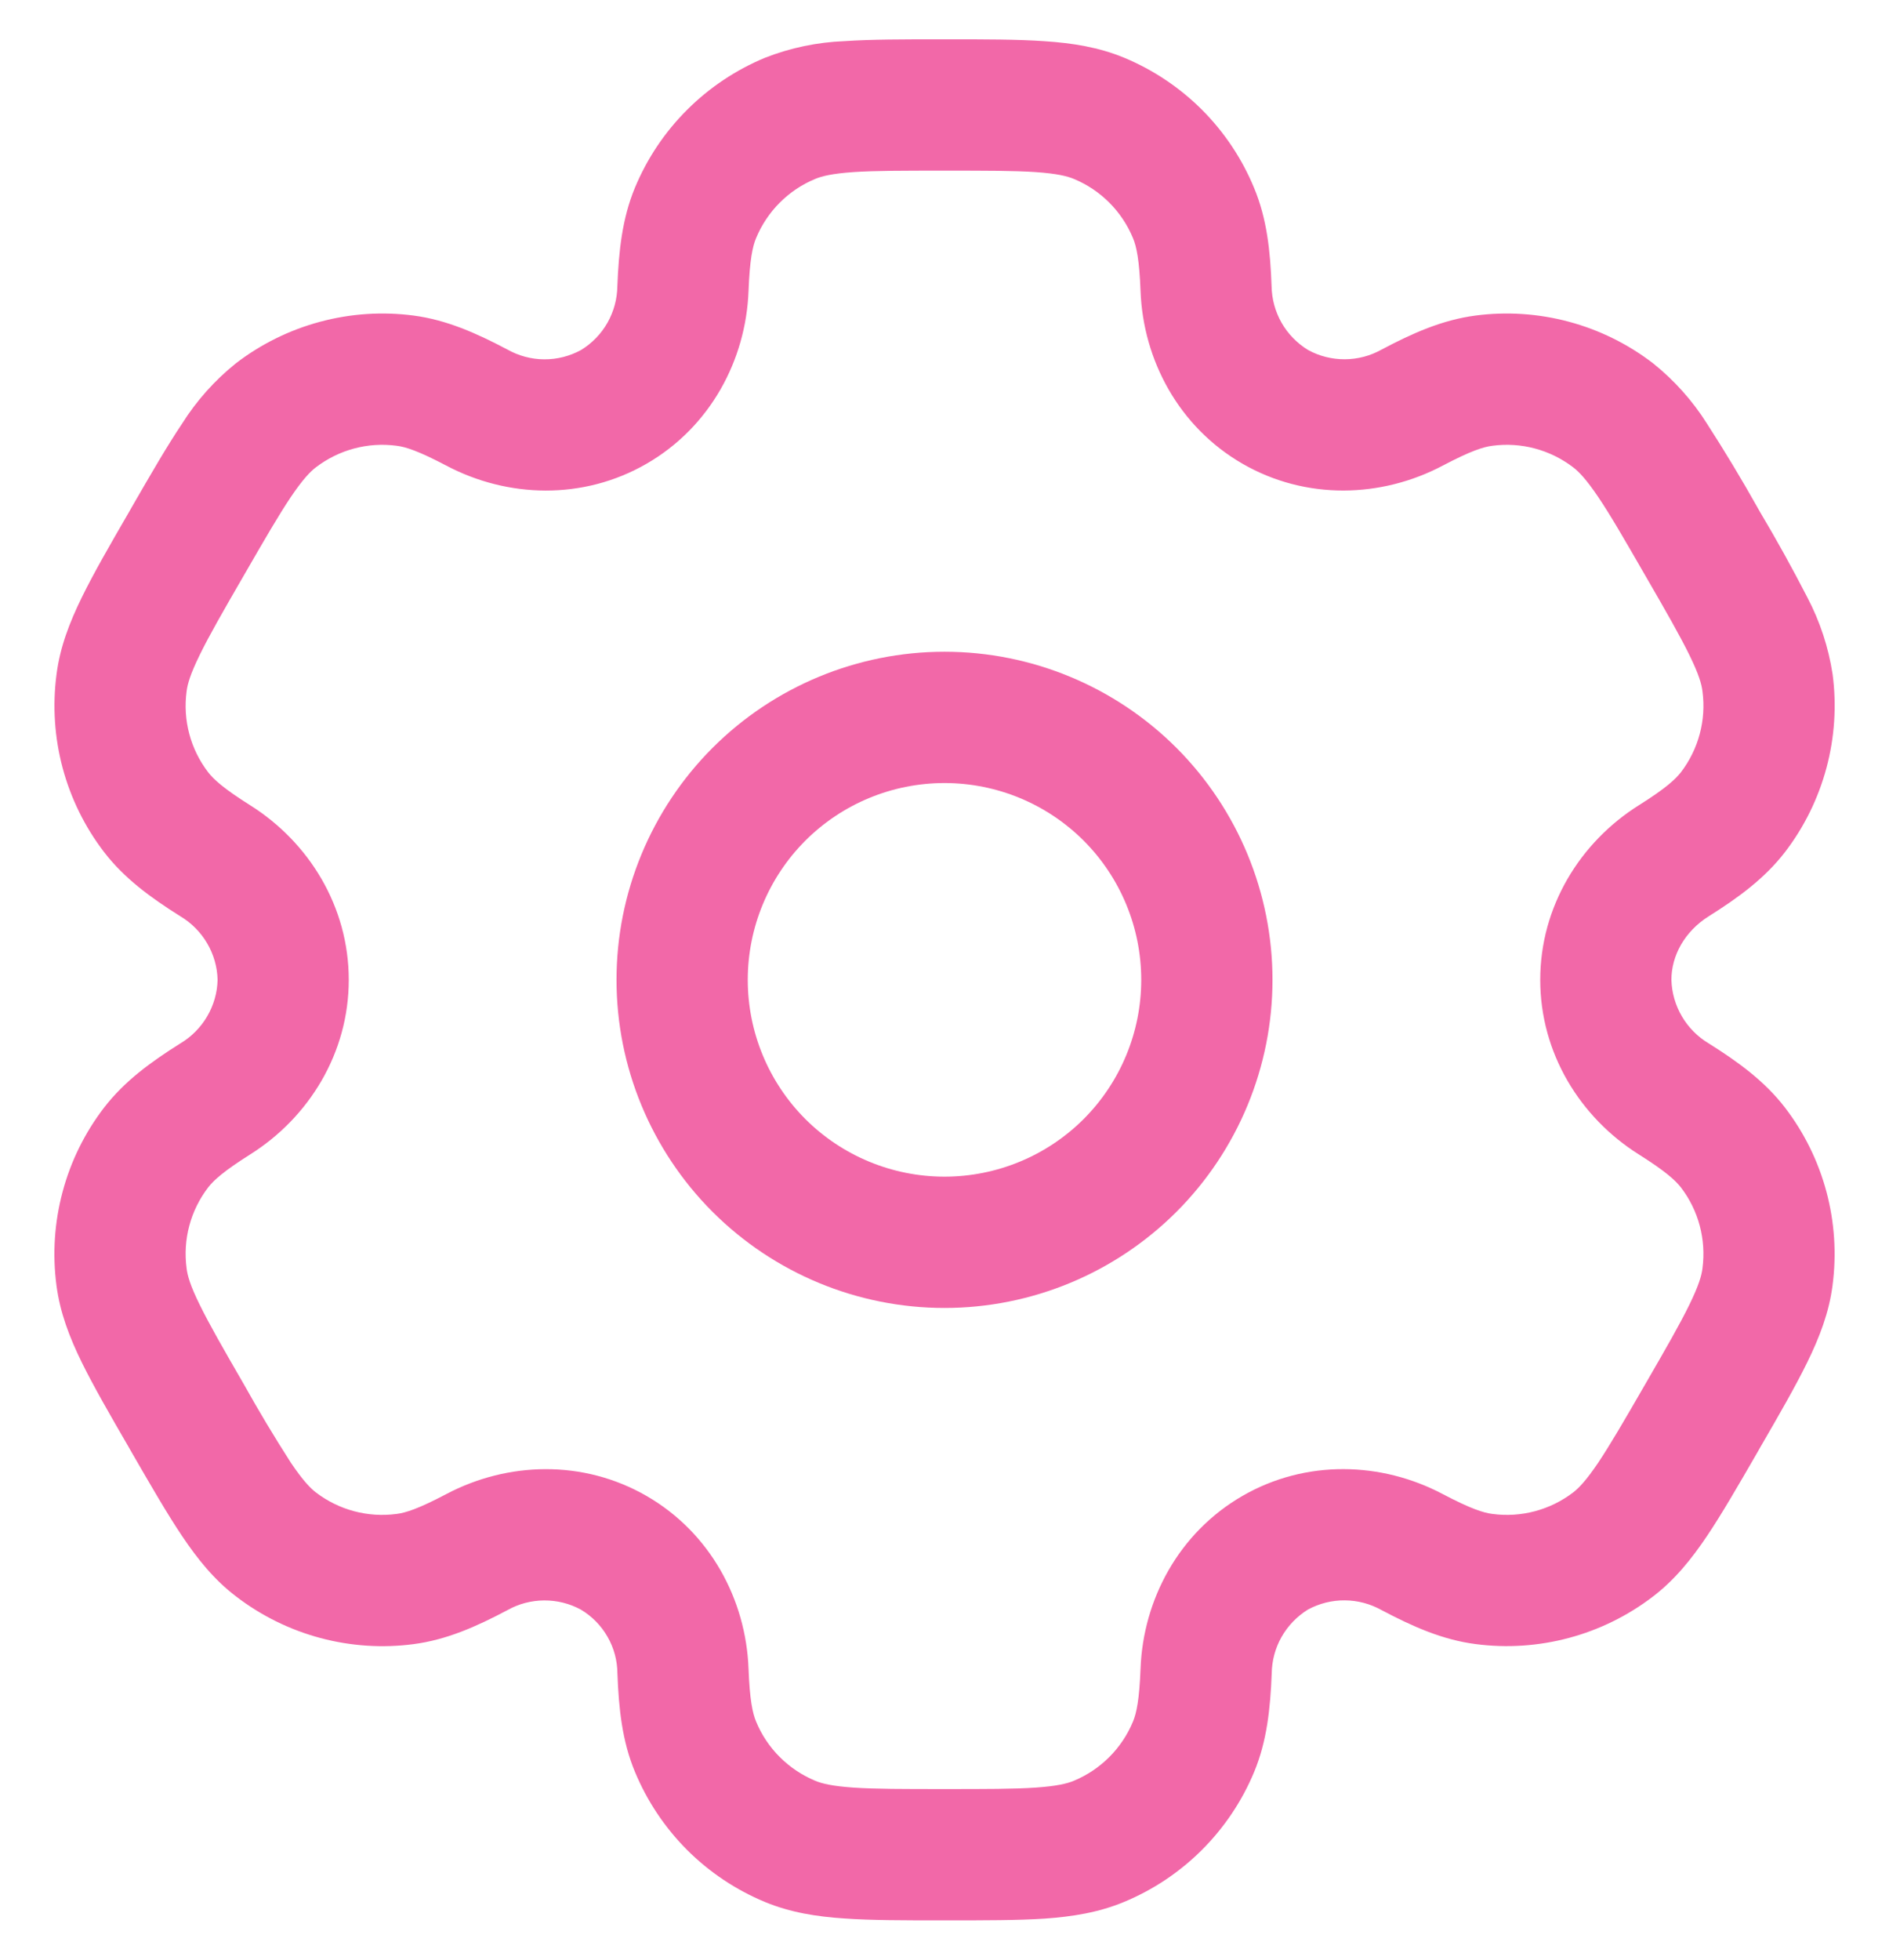 <svg xmlns="http://www.w3.org/2000/svg" width="27" height="28" viewBox="0 0 27 28" fill="none"><path fill-rule="evenodd" clip-rule="evenodd" d="M13.5 9.312C12.257 9.312 11.065 9.806 10.185 10.685C9.306 11.565 8.812 12.757 8.812 14C8.812 15.243 9.306 16.436 10.185 17.315C11.065 18.194 12.257 18.688 13.5 18.688C14.743 18.688 15.935 18.194 16.815 17.315C17.694 16.436 18.188 15.243 18.188 14C18.188 12.757 17.694 11.565 16.815 10.685C15.935 9.806 14.743 9.312 13.5 9.312ZM10.688 14C10.688 13.254 10.984 12.539 11.511 12.011C12.039 11.484 12.754 11.188 13.5 11.188C14.246 11.188 14.961 11.484 15.489 12.011C16.016 12.539 16.312 13.254 16.312 14C16.312 14.746 16.016 15.461 15.489 15.989C14.961 16.516 14.246 16.812 13.5 16.812C12.754 16.812 12.039 16.516 11.511 15.989C10.984 15.461 10.688 14.746 10.688 14Z" fill="#F268A8"></path><path fill-rule="evenodd" clip-rule="evenodd" d="M13.469 0.562C12.913 0.562 12.449 0.562 12.069 0.588C11.681 0.603 11.298 0.683 10.935 0.825C10.518 0.998 10.139 1.251 9.82 1.57C9.5 1.889 9.247 2.268 9.074 2.685C8.893 3.123 8.844 3.585 8.824 4.088C8.822 4.271 8.773 4.451 8.683 4.611C8.592 4.771 8.462 4.905 8.305 5.001C8.144 5.089 7.963 5.135 7.779 5.134C7.595 5.133 7.415 5.085 7.254 4.995C6.809 4.76 6.384 4.571 5.914 4.509C5.467 4.45 5.012 4.48 4.576 4.597C4.14 4.714 3.731 4.915 3.373 5.19C3.07 5.433 2.809 5.725 2.602 6.054C2.389 6.371 2.157 6.772 1.879 7.254L1.848 7.309C1.569 7.79 1.338 8.191 1.17 8.534C0.995 8.891 0.858 9.244 0.808 9.634C0.689 10.537 0.933 11.452 1.488 12.175C1.777 12.551 2.153 12.825 2.578 13.092C2.736 13.186 2.868 13.319 2.961 13.478C3.054 13.636 3.106 13.816 3.11 14C3.106 14.184 3.054 14.364 2.961 14.522C2.868 14.681 2.736 14.814 2.578 14.908C2.153 15.175 1.778 15.449 1.488 15.825C1.213 16.183 1.011 16.592 0.895 17.028C0.778 17.464 0.748 17.919 0.807 18.366C0.858 18.756 0.994 19.109 1.169 19.466C1.338 19.809 1.569 20.21 1.848 20.691L1.879 20.746C2.157 21.227 2.389 21.629 2.602 21.946C2.823 22.275 3.06 22.571 3.373 22.809C3.731 23.084 4.14 23.286 4.576 23.403C5.012 23.52 5.467 23.55 5.914 23.491C6.384 23.429 6.809 23.241 7.254 23.005C7.414 22.915 7.595 22.868 7.778 22.867C7.962 22.866 8.143 22.911 8.304 22.999C8.462 23.094 8.593 23.227 8.684 23.387C8.776 23.547 8.824 23.728 8.825 23.913C8.844 24.415 8.893 24.878 9.075 25.315C9.248 25.732 9.501 26.111 9.82 26.431C10.139 26.75 10.518 27.003 10.935 27.176C11.298 27.326 11.673 27.385 12.069 27.411C12.449 27.438 12.913 27.438 13.469 27.438H13.532C14.088 27.438 14.552 27.438 14.932 27.413C15.329 27.385 15.703 27.326 16.066 27.175C16.483 27.002 16.862 26.749 17.181 26.43C17.5 26.111 17.754 25.732 17.927 25.315C18.108 24.878 18.157 24.415 18.177 23.913C18.179 23.729 18.227 23.548 18.318 23.388C18.409 23.228 18.539 23.094 18.695 22.997C18.857 22.91 19.038 22.864 19.222 22.866C19.406 22.867 19.586 22.915 19.747 23.005C20.192 23.24 20.617 23.429 21.087 23.49C21.99 23.609 22.904 23.365 23.628 22.81C23.941 22.57 24.178 22.275 24.399 21.946C24.612 21.629 24.844 21.227 25.122 20.746L25.153 20.691C25.432 20.21 25.663 19.809 25.831 19.466C26.006 19.109 26.143 18.755 26.193 18.366C26.312 17.462 26.068 16.548 25.513 15.825C25.224 15.449 24.848 15.175 24.423 14.908C24.265 14.814 24.133 14.681 24.04 14.522C23.947 14.364 23.895 14.184 23.89 14C23.89 13.652 24.081 13.307 24.423 13.092C24.848 12.825 25.223 12.551 25.513 12.175C25.788 11.817 25.989 11.408 26.106 10.972C26.223 10.536 26.253 10.081 26.194 9.634C26.135 9.249 26.013 8.878 25.832 8.534C25.618 8.118 25.392 7.71 25.153 7.309L25.122 7.254C24.893 6.846 24.652 6.446 24.399 6.054C24.192 5.725 23.931 5.434 23.628 5.191C23.27 4.916 22.861 4.714 22.425 4.597C21.989 4.48 21.534 4.45 21.087 4.509C20.617 4.571 20.192 4.759 19.747 4.995C19.586 5.085 19.406 5.132 19.223 5.133C19.039 5.134 18.858 5.089 18.697 5.001C18.54 4.905 18.409 4.771 18.318 4.612C18.227 4.452 18.178 4.271 18.175 4.088C18.157 3.585 18.108 3.123 17.925 2.685C17.753 2.268 17.5 1.889 17.181 1.569C16.861 1.25 16.483 0.997 16.066 0.824C15.703 0.674 15.328 0.615 14.932 0.589C14.552 0.562 14.088 0.562 13.532 0.562H13.469ZM11.653 2.556C11.749 2.516 11.896 2.48 12.197 2.459C12.505 2.438 12.905 2.438 13.501 2.438C14.095 2.438 14.495 2.438 14.804 2.459C15.105 2.48 15.252 2.516 15.348 2.556C15.732 2.715 16.035 3.019 16.194 3.402C16.244 3.522 16.285 3.711 16.302 4.157C16.339 5.147 16.851 6.101 17.758 6.625C18.666 7.149 19.747 7.115 20.623 6.652C21.018 6.444 21.202 6.385 21.332 6.369C21.742 6.314 22.158 6.426 22.487 6.678C22.569 6.741 22.674 6.85 22.843 7.1C23.017 7.357 23.217 7.704 23.514 8.219C23.812 8.734 24.011 9.081 24.147 9.359C24.28 9.63 24.322 9.775 24.334 9.879C24.389 10.29 24.277 10.705 24.026 11.034C23.945 11.137 23.803 11.268 23.425 11.505C22.585 12.033 22.015 12.953 22.015 14C22.015 15.047 22.585 15.967 23.425 16.495C23.803 16.733 23.945 16.863 24.026 16.966C24.278 17.295 24.388 17.71 24.334 18.121C24.322 18.225 24.279 18.371 24.147 18.641C24.011 18.92 23.812 19.266 23.514 19.781C23.217 20.296 23.015 20.642 22.843 20.9C22.674 21.15 22.569 21.259 22.487 21.323C22.158 21.575 21.742 21.686 21.332 21.631C21.202 21.615 21.019 21.556 20.623 21.348C19.748 20.885 18.666 20.85 17.758 21.374C16.851 21.898 16.339 22.852 16.302 23.843C16.285 24.289 16.244 24.477 16.194 24.598C16.116 24.787 16 24.96 15.855 25.105C15.71 25.25 15.538 25.365 15.348 25.444C15.252 25.484 15.105 25.52 14.804 25.541C14.495 25.562 14.095 25.562 13.501 25.562C12.905 25.562 12.505 25.562 12.197 25.541C11.896 25.52 11.749 25.484 11.653 25.444C11.463 25.365 11.291 25.25 11.146 25.105C11 24.96 10.885 24.787 10.807 24.598C10.757 24.477 10.716 24.289 10.699 23.843C10.662 22.852 10.15 21.899 9.243 21.375C8.335 20.851 7.254 20.885 6.378 21.348C5.983 21.556 5.799 21.615 5.669 21.631C5.258 21.686 4.843 21.575 4.514 21.323C4.432 21.259 4.327 21.15 4.158 20.9C3.923 20.534 3.699 20.161 3.487 19.781C3.189 19.266 2.99 18.919 2.854 18.641C2.72 18.37 2.679 18.225 2.667 18.121C2.612 17.71 2.723 17.295 2.975 16.966C3.055 16.863 3.198 16.733 3.575 16.495C4.415 15.967 4.985 15.047 4.985 14C4.985 12.953 4.415 12.033 3.575 11.505C3.198 11.268 3.055 11.137 2.975 11.034C2.723 10.705 2.612 10.29 2.667 9.879C2.679 9.775 2.722 9.629 2.854 9.359C2.99 9.08 3.189 8.734 3.487 8.219C3.784 7.704 3.985 7.357 4.158 7.1C4.327 6.85 4.432 6.741 4.514 6.678C4.843 6.426 5.258 6.314 5.669 6.369C5.799 6.385 5.982 6.444 6.378 6.652C7.253 7.115 8.335 7.15 9.243 6.625C10.15 6.101 10.662 5.147 10.699 4.157C10.716 3.711 10.757 3.522 10.807 3.402C10.966 3.019 11.269 2.715 11.653 2.556Z" fill="#F268A8"></path></svg>
